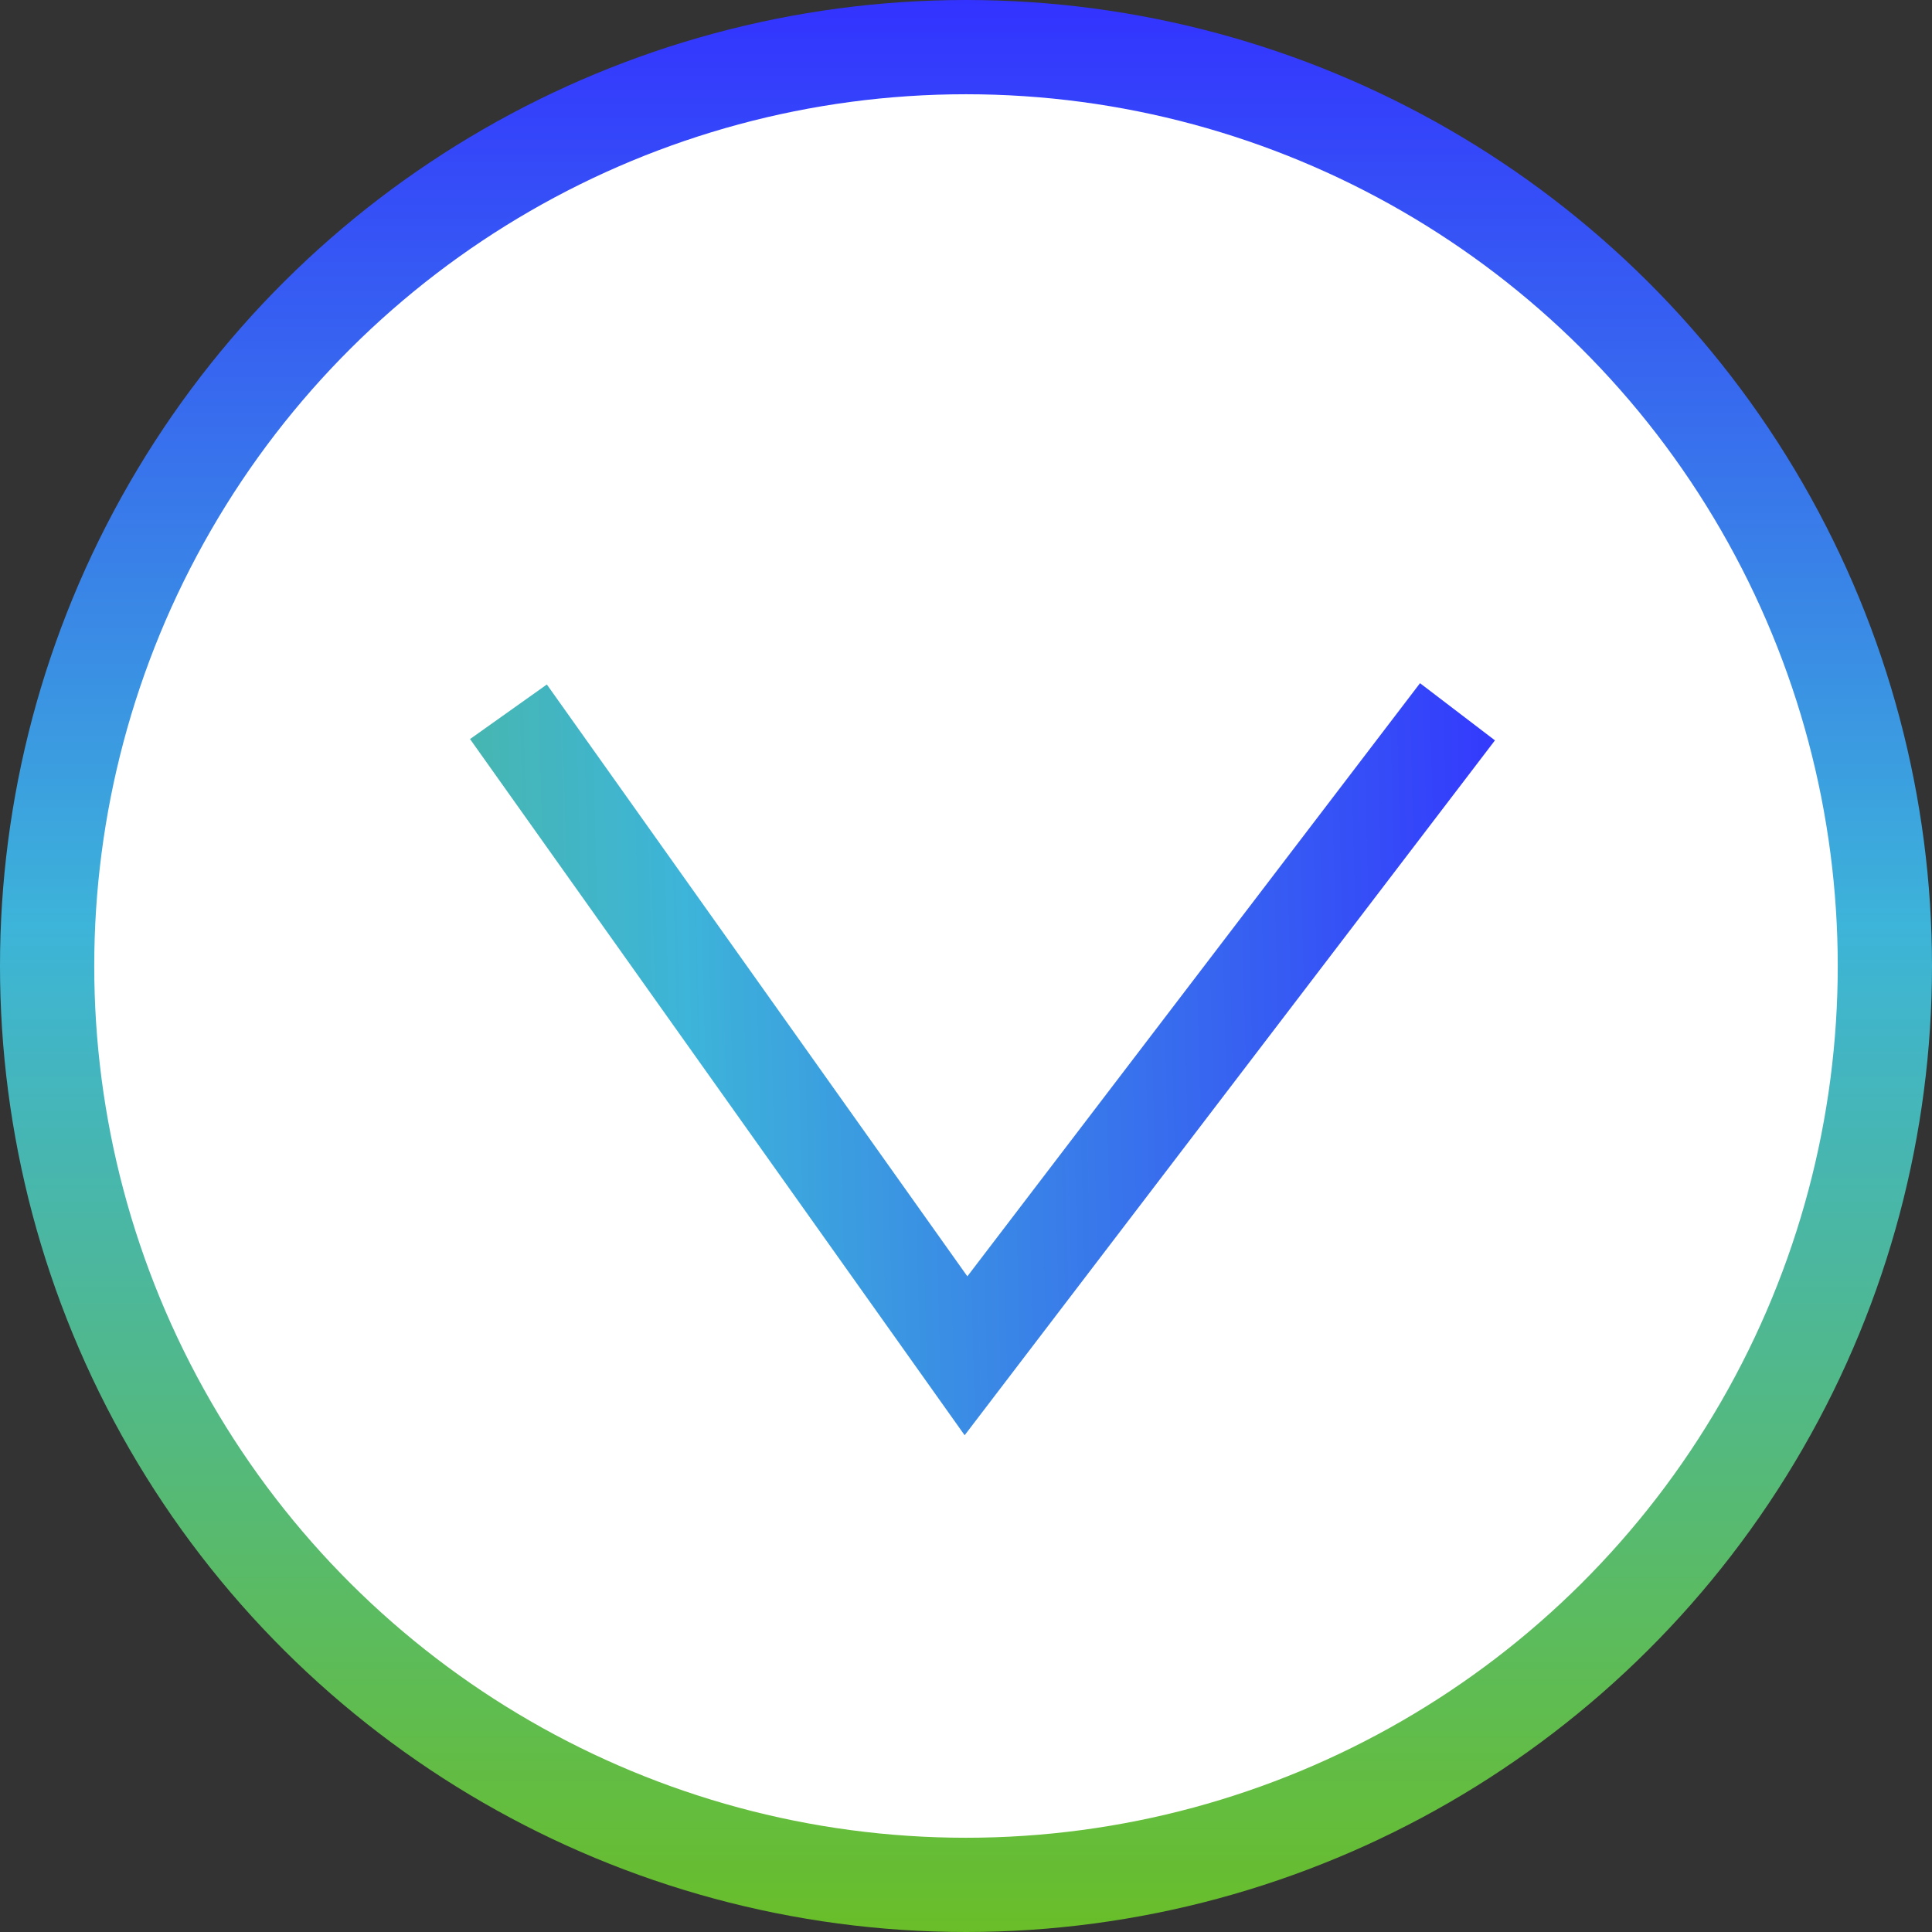 <svg width="41" height="41" viewBox="0 0 41 41" fill="none" xmlns="http://www.w3.org/2000/svg">
<rect x="0" y="0" width="41" height="41" fill="#333333" stroke="none"/>
<g clip-path="url(#clip0_1784_4778)">
<circle cx="20.5" cy="20.5" r="19.5" transform="rotate(90 20.5 20.5)" fill="white" stroke="url(#paint0_linear_1784_4778)" stroke-width="2"/>
<path d="M30.93 15.105L20.5 28.772L10.79 15.105" stroke="url(#paint1_linear_1784_4778)" stroke-width="2"/>
</g>
<defs>
<linearGradient id="paint0_linear_1784_4778" x1="41.015" y1="18.275" x2="-1.00816e-07" y2="18.275" gradientUnits="userSpaceOnUse">
<stop stop-color="#69BE28"/>
<stop offset="0.521" stop-color="#3DB4D9"/>
<stop offset="1" stop-color="#3333FF"/>
</linearGradient>
<linearGradient id="paint1_linear_1784_4778" x1="9.7" y1="591.092" x2="47.817" y2="590.089" gradientUnits="userSpaceOnUse">
<stop stop-color="#69BE28"/>
<stop offset="0.521" stop-color="#3DB4D9"/>
<stop offset="1" stop-color="#3333FF"/>
</linearGradient>
<clipPath id="clip0_1784_4778">
<rect width="41" height="41" fill="white" transform="matrix(0 1 -1 0 41 0)"/>
</clipPath>
</defs>
</svg>
